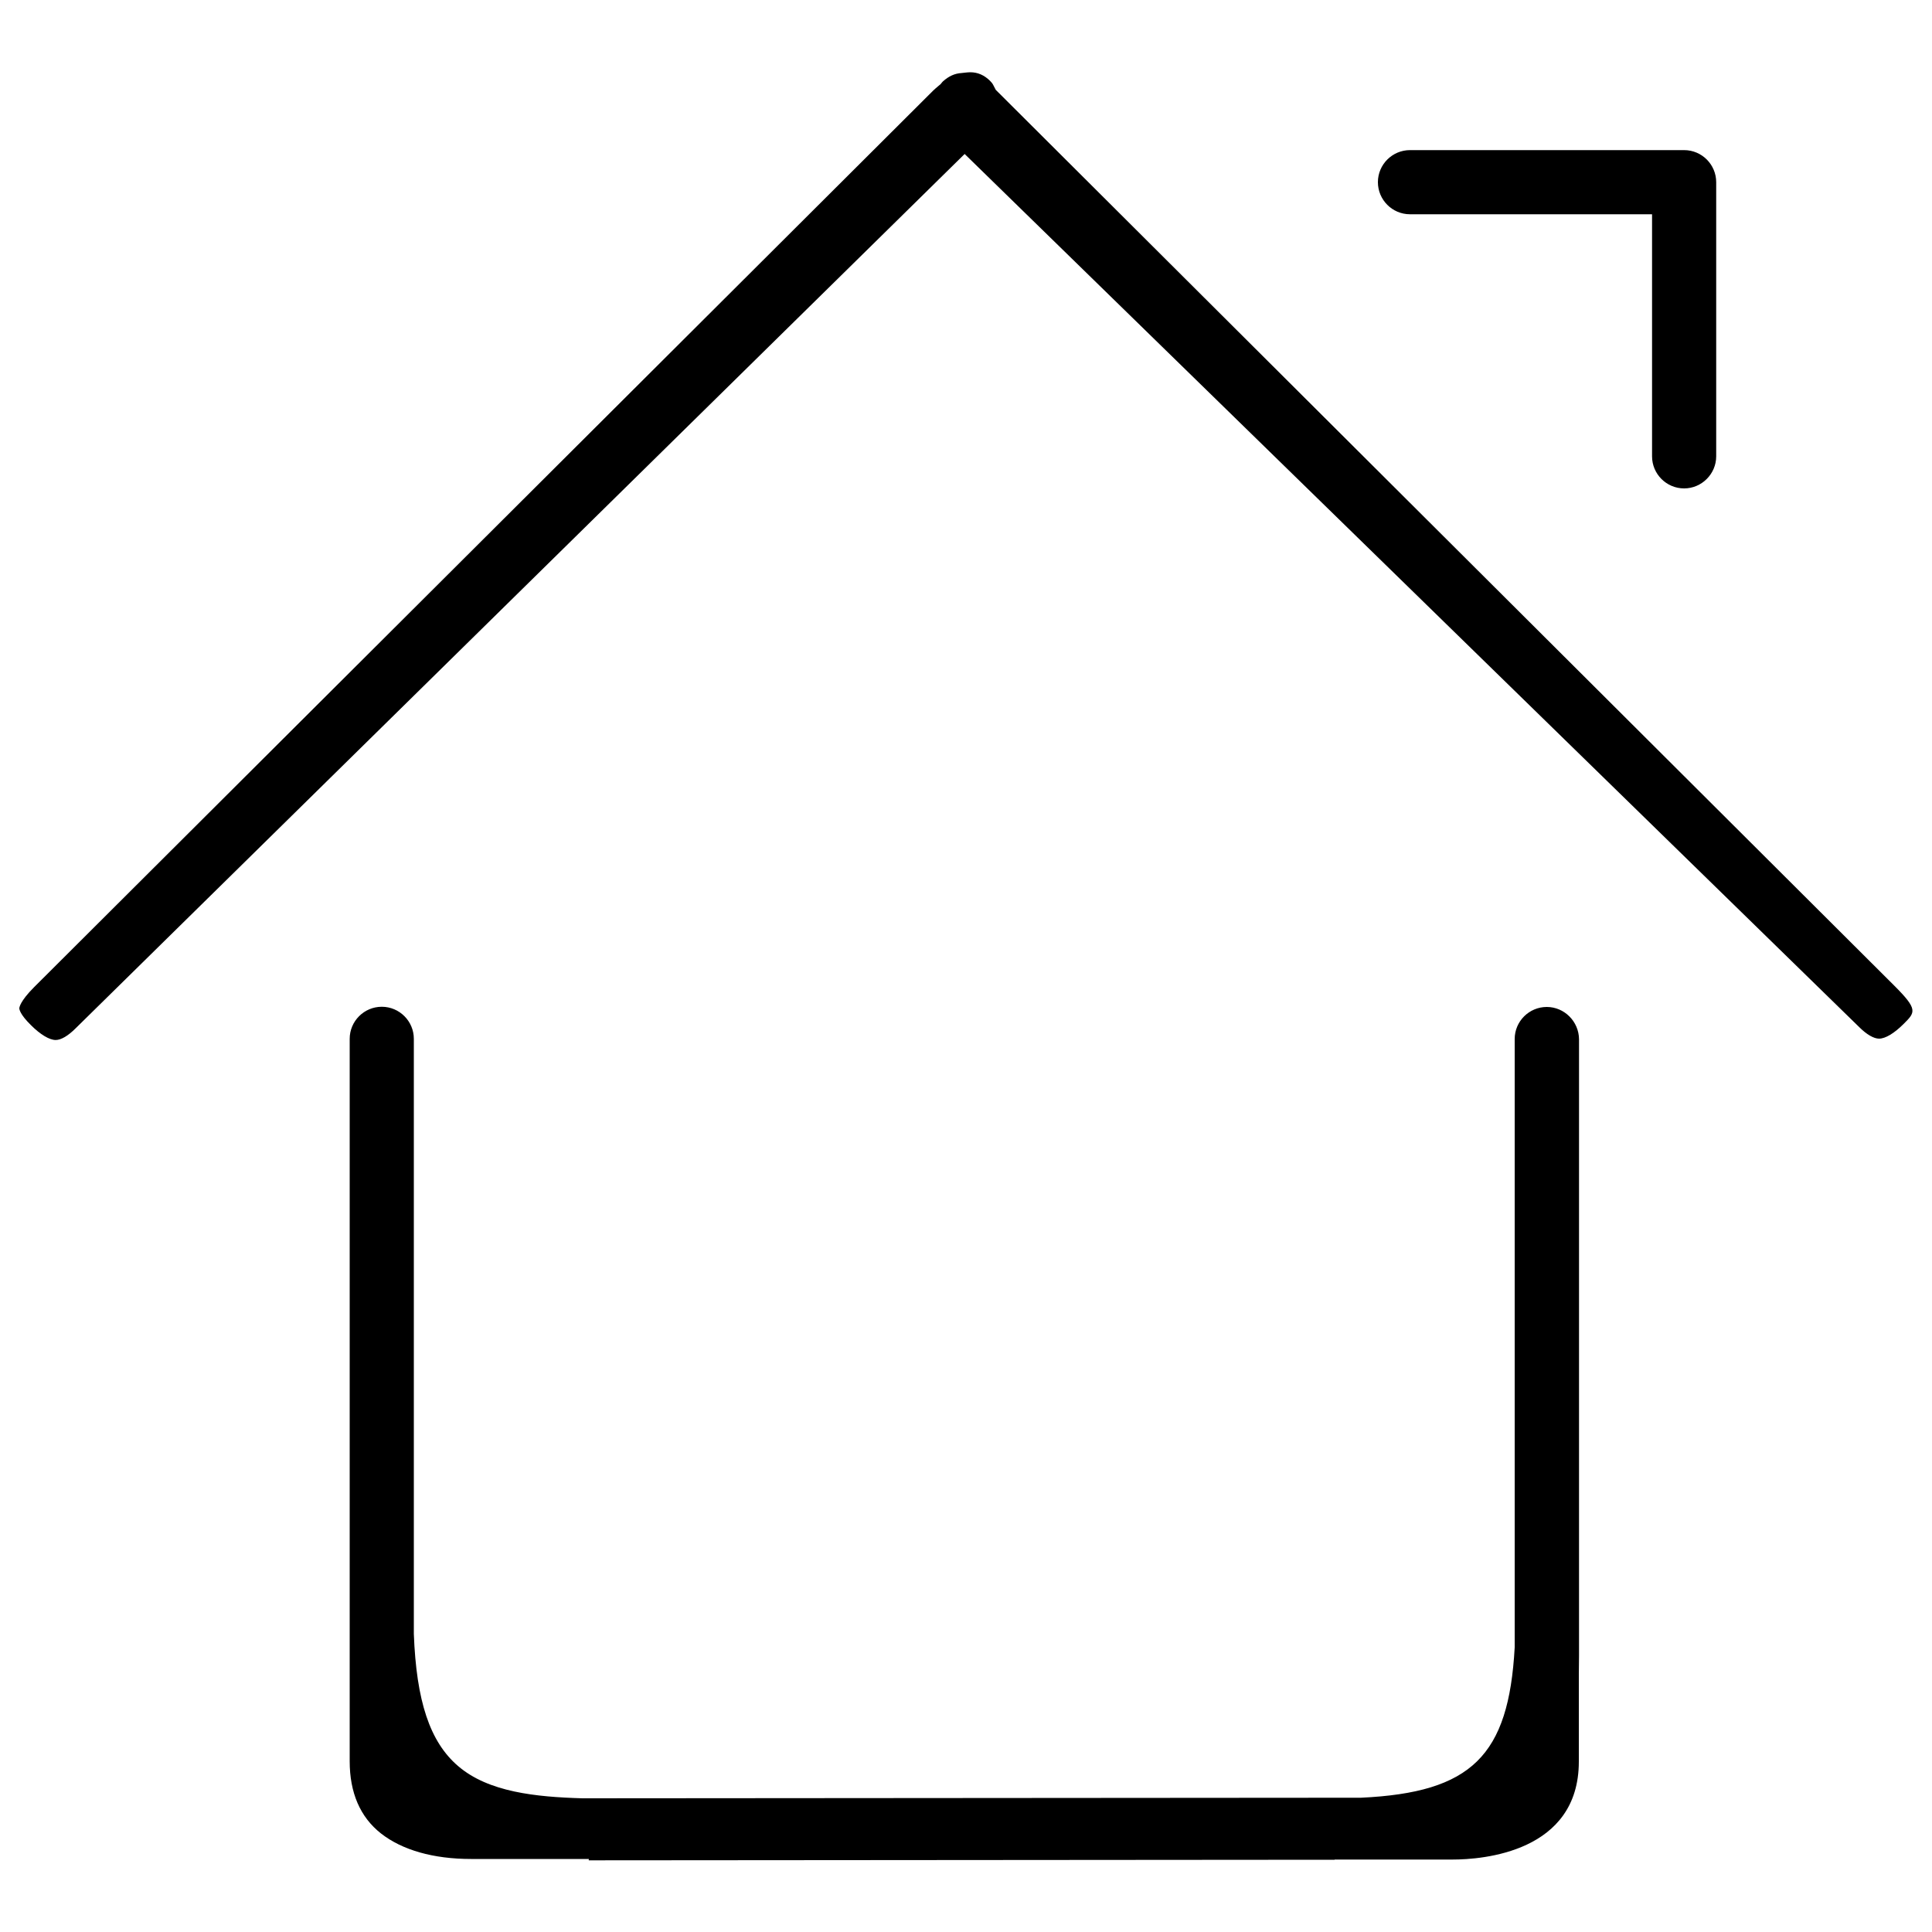 <?xml version="1.0" encoding="utf-8"?>
<!-- Svg Vector Icons : http://www.onlinewebfonts.com/icon -->
<!DOCTYPE svg PUBLIC "-//W3C//DTD SVG 1.1//EN" "http://www.w3.org/Graphics/SVG/1.1/DTD/svg11.dtd">
<svg version="1.1" xmlns="http://www.w3.org/2000/svg" xmlns:xlink="http://www.w3.org/1999/xlink" x="0px" y="0px" viewBox="0 0 1000 1000" enable-background="new 0 0 1000 1000" xml:space="preserve">
<g><path d="M304.8,962.2h-61c-19.5,0-35.6-4.6-46.6-13.2c-10.8-8.5-16.2-21.1-16.2-37.4V537.7c0-9.2,7.5-16.6,16.6-16.6c9.2,0,16.6,7.5,16.6,16.6v307.6l0,0.4c1.3,34.8,8.3,55.9,22.9,68.4c15.7,13.5,40.2,16,64.4,16.7l402.5-0.3l0.5,0c57.1-2.7,76.4-21.6,79.5-77.8l0-0.5l0-314.4c0-9.2,7.5-16.6,16.6-16.6s16.6,7.5,16.7,16.7v319.1l-0.1,10v44.8c0,47-50,50.7-65.4,50.7h-61v0.1l-386.1,0.3L304.8,962.2L304.8,962.2z M28.8,538.3c-3.2,0-7.9-2.8-12.8-7.7c-5.9-5.8-6-8.4-6-8.7c0-0.3,0.2-3.5,7.7-11L483,46.9c0.2-0.2,0.8-0.7,1.2-1.1c0.5-0.4,0.9-0.8,1.4-1.2l1.2-1l1-1.2l0.3-0.3c3-2.7,6.1-4.1,9.6-4.3l0.9-0.1l0.9-0.1c0.9-0.1,1.9-0.2,2.7-0.2c3.9,0,7.3,1.5,10.3,4.5c0.6,0.6,1.2,1.3,1.6,2.1l1.3,2.5l465.1,463.7c12.3,12.3,10.9,13.7,4.9,19.7c-4.9,4.9-9.5,7.7-12.8,7.7c-2.7,0-6.4-2.1-10.3-6l-463-451.9L39.2,532.2C35.2,536.2,31.6,538.3,28.8,538.3z M871.7,252.8c-9.2,0-16.6-7.5-16.6-16.6V110.9H729.8c-9.2,0-16.6-7.5-16.6-16.6c0-9.2,7.5-16.6,16.6-16.6h141.9c9.2,0,16.6,7.5,16.6,16.6v141.9C888.3,245.3,880.8,252.8,871.7,252.8z"/></g>
</svg>